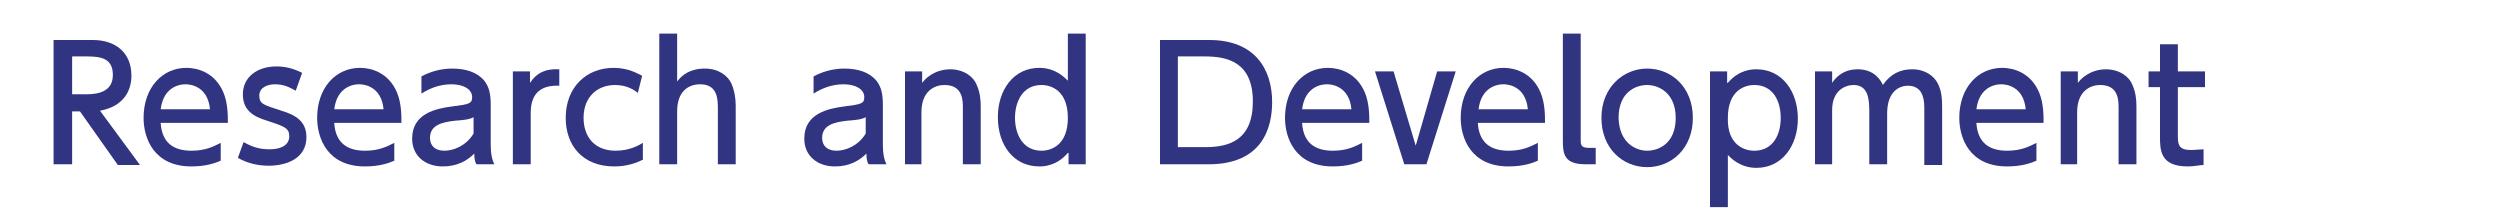 <?xml version="1.0" encoding="utf-8"?>
<!-- Generator: Adobe Illustrator 21.1.0, SVG Export Plug-In . SVG Version: 6.00 Build 0)  -->
<!DOCTYPE svg PUBLIC "-//W3C//DTD SVG 1.1//EN" "http://www.w3.org/Graphics/SVG/1.1/DTD/svg11.dtd">
<svg version="1.1" id="レイヤー_1" xmlns="http://www.w3.org/2000/svg" xmlns:xlink="http://www.w3.org/1999/xlink" x="0px"
	 y="0px" viewBox="0 0 350 30" style="enable-background:new 0 0 350 30;" xml:space="preserve">
<g>
	<g>
		<path style="fill:#313480;" d="M13,5.6c3.1,0,5.4,1.7,5.4,5c0,2.1-1.1,4.3-4.4,4.9l5.6,7.6h-3.1l-5.3-7.5h-1.1V23H7.5V5.6H13z
			 M10.1,7.9v5.3h2c1.7,0,3.7-0.4,3.7-2.7c0-2.3-1.6-2.6-3.6-2.6H10.1z"/>
		<path style="fill:#313480;" d="M22.5,17.3c0.2,2.7,1.8,3.8,4.3,3.8c2,0,3.1-0.6,4.1-1.1v2.5c-0.7,0.3-2,0.8-4.1,0.8
			c-5.3,0-6.7-4-6.7-6.8c0-4.2,2.6-7,6-7c1.5,0,4,0.6,5.2,3.5c0.6,1.5,0.6,3.1,0.6,4.2H22.5z M29.4,15.3c-0.3-3.2-2.7-3.5-3.4-3.5
			c-1.5,0-3.2,0.9-3.5,3.5H29.4z"/>
		<path style="fill:#313480;" d="M41.4,12.7c-0.9-0.5-1.7-0.9-2.9-0.9c-1,0-2.2,0.4-2.2,1.6c0,1.2,0.7,1.3,3.1,2.1
			c2,0.6,3.5,1.5,3.5,3.7c0,3-2.8,4-5.3,4c-1.4,0-2.9-0.3-4.3-1.1l0.8-2.2c1.1,0.6,2.1,1,3.6,1c2.1,0,2.8-0.9,2.8-1.8
			c0-1.2-0.7-1.4-3.1-2.2c-2-0.6-3.4-1.5-3.4-3.7c0-2.4,2-3.9,4.7-3.9c1.3,0,2.4,0.3,3.6,0.9L41.4,12.7z"/>
		<path style="fill:#313480;" d="M46.8,17.3c0.2,2.7,1.8,3.8,4.3,3.8c2,0,3.1-0.6,4.1-1.1v2.5c-0.7,0.3-2,0.8-4.1,0.8
			c-5.3,0-6.7-4-6.7-6.8c0-4.2,2.6-7,6-7c1.5,0,4,0.6,5.2,3.5c0.6,1.5,0.6,3.1,0.6,4.2H46.8z M53.7,15.3c-0.3-3.2-2.7-3.5-3.4-3.5
			c-1.5,0-3.2,0.9-3.5,3.5H53.7z"/>
		<path style="fill:#313480;" d="M59,10.7c1.1-0.6,2.6-1.1,4.3-1.1c1.9,0,3.5,0.5,4.5,1.7c0.7,0.9,0.9,1.9,0.9,3.4v5.6
			c0,1.3,0.2,2.1,0.5,2.7h-2.5c-0.2-0.3-0.3-0.8-0.3-1.5c-1,1-2.4,1.8-4.4,1.8c-2.5,0-4.3-1.5-4.3-3.9c0-3.5,3.3-4.2,5.6-4.5
			c2.4-0.3,2.8-0.4,2.8-1.3c0-1.1-1.2-1.8-2.9-1.8s-3.1,0.6-4.2,1.3L59,10.7z M66.3,16.4c-0.5,0.3-1.2,0.4-2.6,0.5
			c-1.8,0.2-3.5,0.6-3.5,2.4c0,1.1,0.7,1.8,2,1.8c1.2,0,3-0.6,4.1-2.4V16.4z"/>
		<path style="fill:#313480;" d="M71.8,23V10h2.4v1.6c1-1.5,2.3-2,4.1-1.9v2.3c-2.4-0.1-4,0.9-4,3.8V23H71.8z"/>
		<path style="fill:#313480;" d="M89.9,22.4c-1,0.5-2.3,0.9-3.9,0.9c-4.4,0-6.8-2.9-6.8-6.8c0-4.3,2.9-7,6.7-7c2.2,0,3.5,0.9,4,1.1
			L89.3,13c-0.4-0.3-1.4-1.1-3.2-1.1c-2.4,0-4.4,1.6-4.4,4.6c0,2.5,1.4,4.6,4.5,4.6c2,0,3.3-0.8,3.8-1.1V22.4z"/>
		<path style="fill:#313480;" d="M92.3,23V4.7h2.5v6.7c0.7-0.9,1.8-1.8,3.9-1.8c1.9,0,3.2,1,3.7,2.1c0.4,0.9,0.6,2,0.6,3.1V23h-2.5
			v-8.1c0-1.9-0.6-3.1-2.5-3.1c-1.2,0-3.2,0.6-3.2,3.8V23H92.3z"/>
		<path style="fill:#313480;" d="M113.9,10.7c1.1-0.6,2.6-1.1,4.3-1.1c1.9,0,3.5,0.5,4.5,1.7c0.7,0.9,0.9,1.9,0.9,3.4v5.6
			c0,1.3,0.2,2.1,0.5,2.7h-2.5c-0.2-0.3-0.3-0.8-0.3-1.5c-1,1-2.4,1.8-4.4,1.8c-2.5,0-4.3-1.5-4.3-3.9c0-3.5,3.3-4.2,5.6-4.5
			c2.4-0.3,2.8-0.4,2.8-1.3c0-1.1-1.2-1.8-2.9-1.8s-3.1,0.6-4.2,1.3L113.9,10.7z M121.2,16.4c-0.5,0.3-1.2,0.4-2.6,0.5
			c-1.8,0.2-3.5,0.6-3.5,2.4c0,1.1,0.7,1.8,2,1.8c1.2,0,3-0.6,4.1-2.4V16.4z"/>
		<path style="fill:#313480;" d="M126.7,23V10h2.4v1.6c0.9-1.2,2.4-1.9,3.9-1.9c2,0,3.3,1.1,3.7,2.1c0.5,1.1,0.6,2.1,0.6,3.1V23
			h-2.5v-8.1c0-1.5-0.4-3-2.6-3c-1.3,0-3.2,0.8-3.2,3.8V23H126.7z"/>
		<path style="fill:#313480;" d="M149.5,21.4c-1.6,1.9-3.5,1.9-4,1.9c-3.6,0-5.8-3-5.8-6.9c0-3.8,2.2-6.9,5.8-6.9
			c2.3,0,3.6,1.4,4,1.8V4.7h2.5V23h-2.4V21.4z M145.8,11.9c-2.6,0-3.7,2.3-3.7,4.6c0,2.3,1.1,4.6,3.7,4.6c1.4,0,3.7-0.8,3.7-4.6
			C149.5,12.7,147.2,11.9,145.8,11.9z"/>
		<path style="fill:#313480;" d="M162.3,5.6h7c6.4,0,8.8,4.1,8.8,8.7c0,3.5-1.3,8.7-8.9,8.7h-6.8V5.6z M164.9,20.6h3.8
			c3.3,0,6.7-0.9,6.7-6.4c0-5.6-3.7-6.3-6.7-6.3h-3.8V20.6z"/>
		<path style="fill:#313480;" d="M182.3,17.3c0.2,2.7,1.8,3.8,4.3,3.8c2,0,3.1-0.6,4.1-1.1v2.5c-0.7,0.3-2,0.8-4.1,0.8
			c-5.3,0-6.7-4-6.7-6.8c0-4.2,2.6-7,6-7c1.5,0,4,0.6,5.2,3.5c0.6,1.5,0.6,3.1,0.6,4.2H182.3z M189.2,15.3c-0.3-3.2-2.7-3.5-3.4-3.5
			c-1.5,0-3.2,0.9-3.5,3.5H189.2z"/>
		<path style="fill:#313480;" d="M201.2,10h2.6l-4.1,13h-3.1l-4.1-13h2.6l3.1,10.4L201.2,10z"/>
		<path style="fill:#313480;" d="M206.9,17.3c0.2,2.7,1.8,3.8,4.3,3.8c2,0,3.1-0.6,4.1-1.1v2.5c-0.7,0.3-2,0.8-4.1,0.8
			c-5.3,0-6.7-4-6.7-6.8c0-4.2,2.6-7,6-7c1.5,0,4,0.6,5.2,3.5c0.6,1.5,0.6,3.1,0.6,4.2H206.9z M213.9,15.3c-0.3-3.2-2.7-3.5-3.4-3.5
			c-1.5,0-3.2,0.9-3.5,3.5H213.9z"/>
		<path style="fill:#313480;" d="M223.3,23H222c-3,0-3.2-1.4-3.2-3.3v-15h2.5v14.9c0,0.6,0,1.1,1.1,1.1h1V23z"/>
		<path style="fill:#313480;" d="M230.6,9.6c3.4,0,6.4,2.6,6.4,6.9c0,4.3-3,6.9-6.4,6.9c-3.4,0-6.4-2.6-6.4-6.9
			C224.2,12.2,227.3,9.6,230.6,9.6z M230.6,21.1c1.6,0,4-1,4-4.6c0-3.5-2.4-4.6-4-4.6c-1.6,0-4,1-4,4.6
			C226.7,20.1,229.1,21.1,230.6,21.1z"/>
		<path style="fill:#313480;" d="M241.9,11.6c1.6-1.9,3.5-1.9,4-1.9c3.6,0,5.8,3.1,5.8,6.9c0,3.8-2.2,6.9-5.8,6.9
			c-2.3,0-3.6-1.4-4-1.8v7.3h-2.5V10h2.4V11.6z M245.6,21.1c2.6,0,3.7-2.2,3.7-4.6c0-2.4-1.1-4.6-3.7-4.6c-1.4,0-3.7,0.8-3.7,4.6
			C241.8,20.3,244.2,21.1,245.6,21.1z"/>
		<path style="fill:#313480;" d="M261.7,23v-7.5c0-1.7-0.2-3.6-2.2-3.6c-1.1,0-3,0.7-3,3.5V23h-2.4V10h2.4v1.6
			c0.4-0.6,1.4-1.9,3.6-1.9c2.4,0,3.3,1.7,3.5,2.2c1.1-1.6,2.5-2.2,4.1-2.2c1.9,0,3.1,1,3.6,2c0.5,1,0.6,2,0.6,3.4v8h-2.5v-8.1
			c0-1.6-0.5-3-2.3-3c-1,0-2.9,0.6-2.9,3.9V23H261.7z"/>
		<path style="fill:#313480;" d="M276.7,17.3c0.2,2.7,1.8,3.8,4.3,3.8c2,0,3.1-0.6,4.1-1.1v2.5c-0.7,0.3-2,0.8-4.1,0.8
			c-5.3,0-6.7-4-6.7-6.8c0-4.2,2.6-7,6-7c1.5,0,4,0.6,5.2,3.5c0.6,1.5,0.6,3.1,0.6,4.2H276.7z M283.6,15.3c-0.3-3.2-2.7-3.5-3.4-3.5
			c-1.5,0-3.2,0.9-3.5,3.5H283.6z"/>
		<path style="fill:#313480;" d="M288.5,23V10h2.4v1.6c0.9-1.2,2.4-1.9,3.9-1.9c2,0,3.3,1.1,3.7,2.1c0.5,1.1,0.6,2.1,0.6,3.1V23
			h-2.5v-8.1c0-1.5-0.4-3-2.6-3c-1.3,0-3.2,0.8-3.2,3.8V23H288.5z"/>
		<path style="fill:#313480;" d="M302.4,6.2h2.5V10h3.8v2.2h-3.8v6.8c0,1.2,0.1,2,1.8,2c0.6,0,1.4-0.1,1.8-0.1v2.2
			c-0.5,0-1.3,0.2-2.2,0.2c-3.9,0-3.9-2.3-3.9-4.2v-6.9h-1.6V10h1.6V6.2z"/>
	</g>
</g>
</svg>
